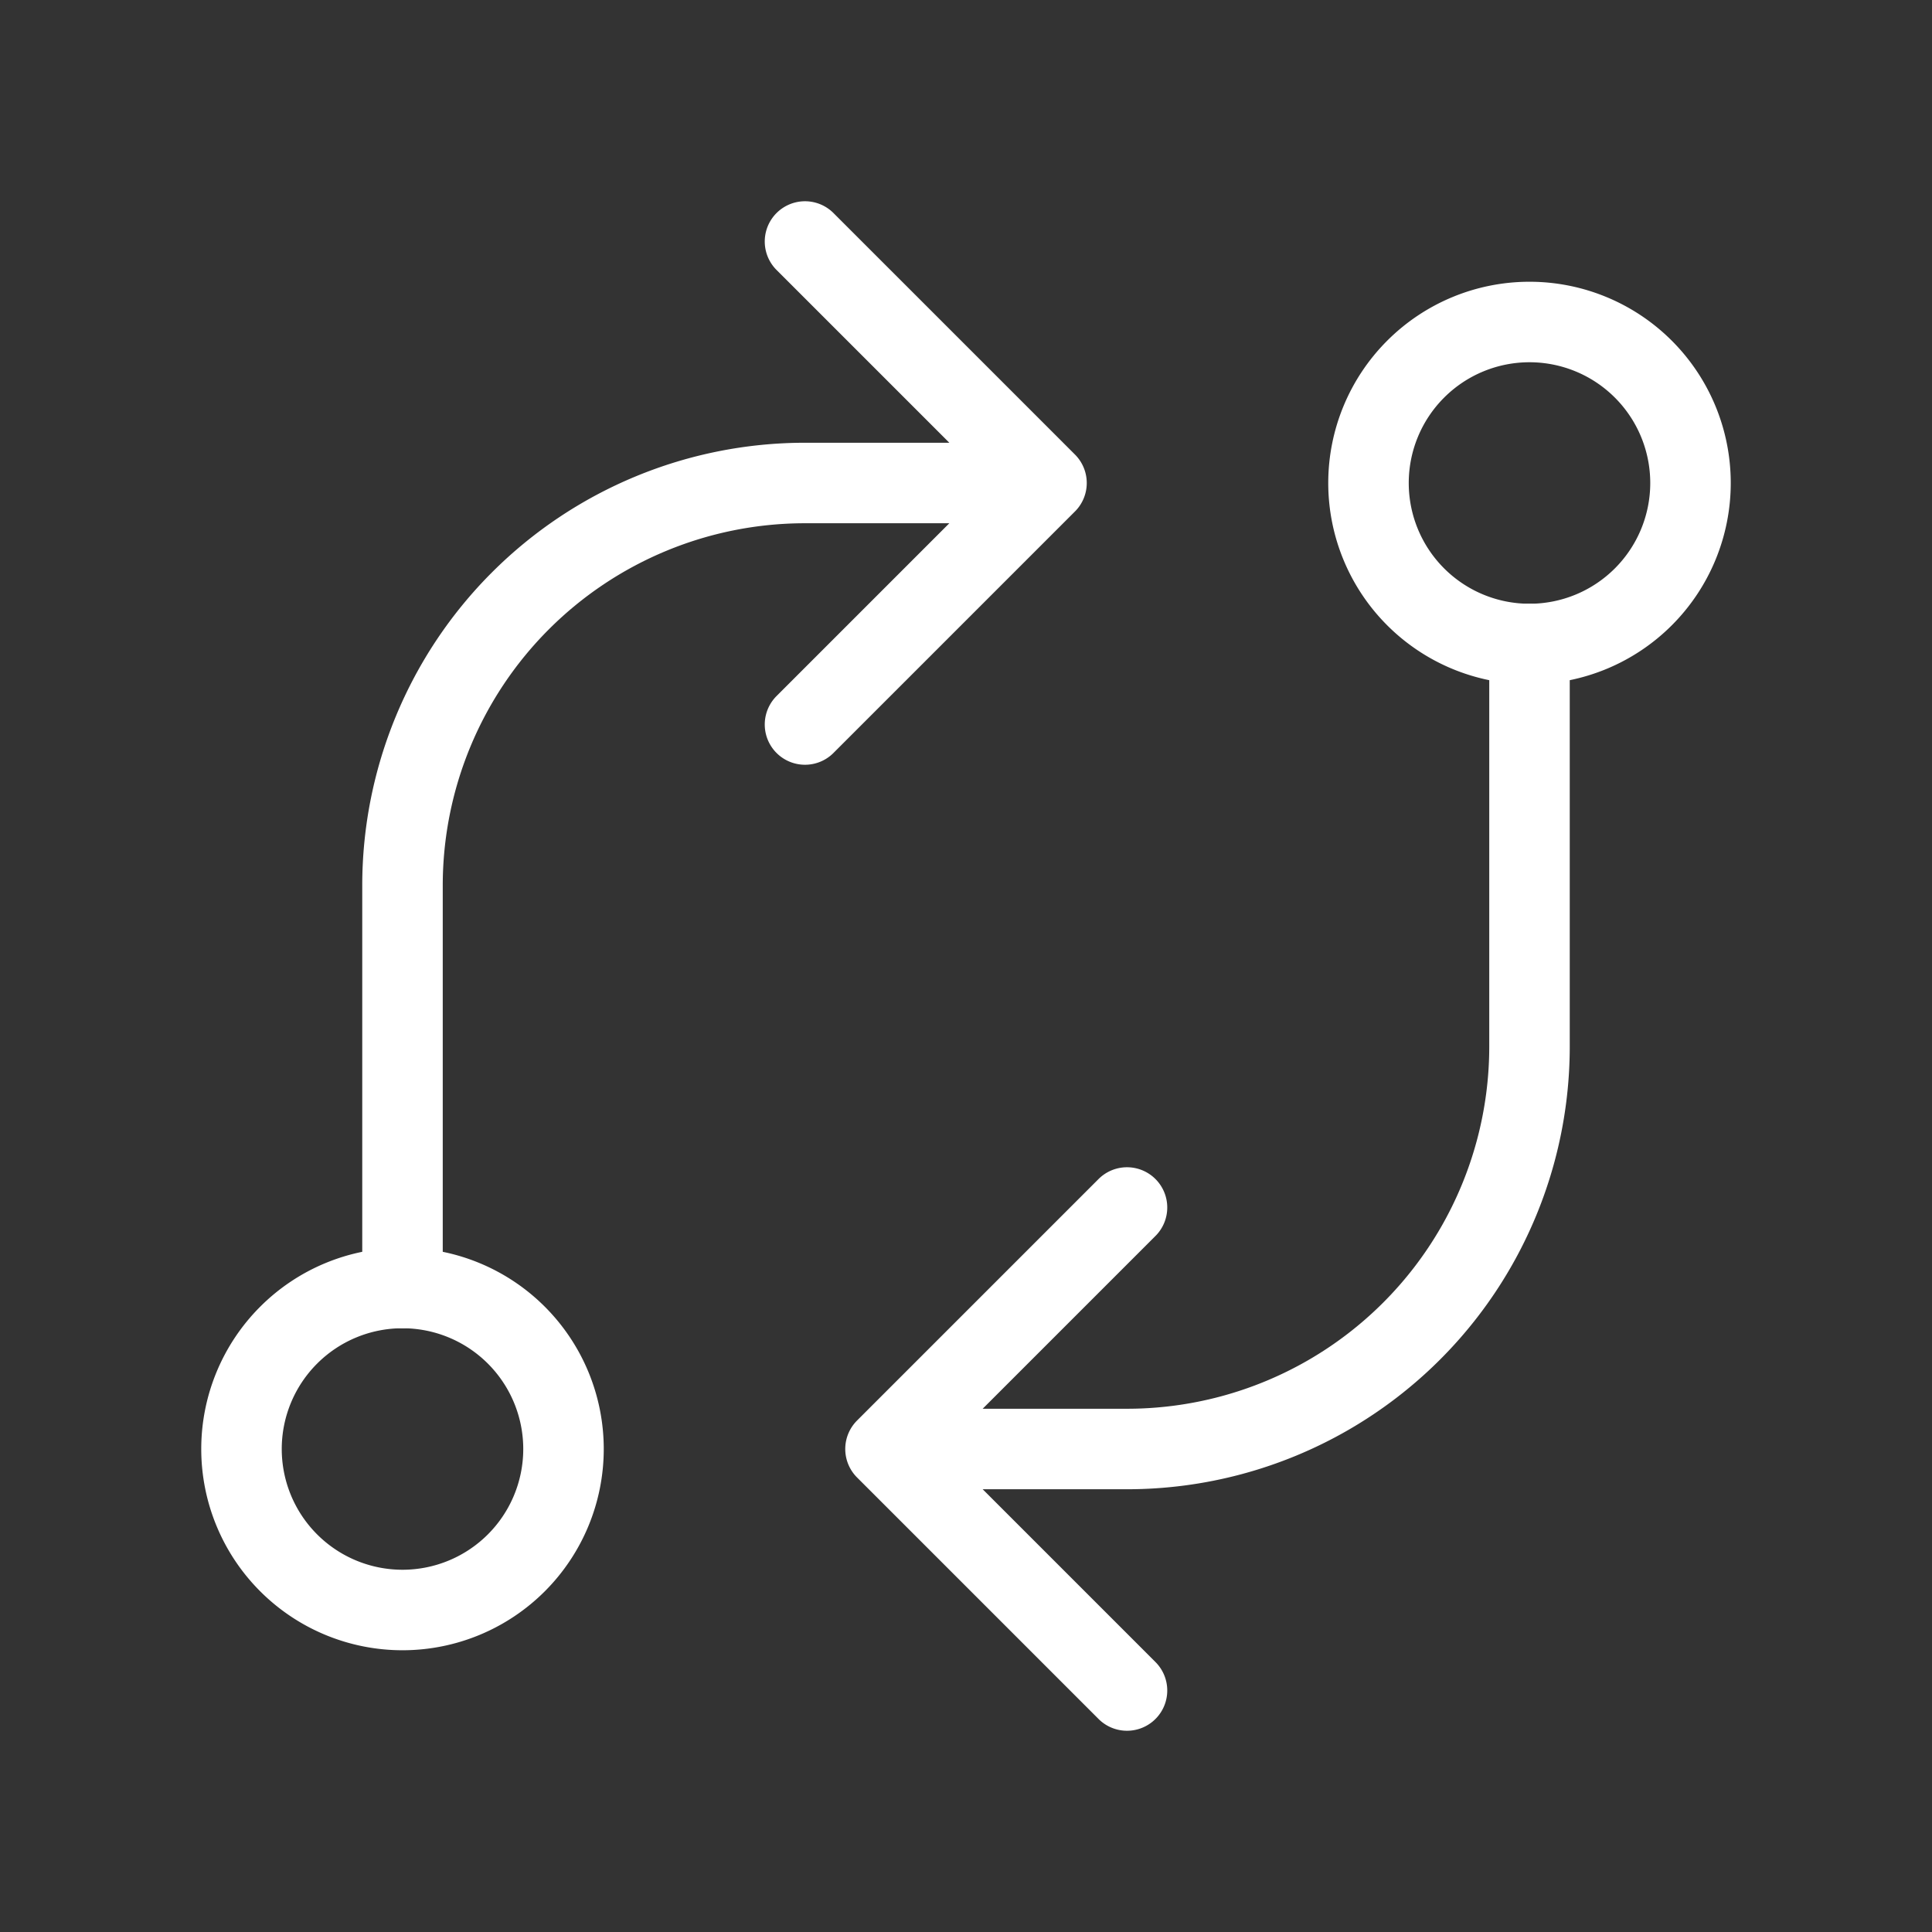 <svg  xmlns="http://www.w3.org/2000/svg"  width="24"  height="24"  viewBox="0 0 24 24"  fill="none"  stroke="#ffffff"  stroke-width="1"  stroke-linecap="round"  stroke-linejoin="round"  class="icon icon-tabler icons-tabler-outline icon-tabler-exchange"><rect x="0" y="0" width="24" height="24" fill="#333333" stroke="none"/><path stroke="none" d="M0 0h24v24H0z" fill="none"/><path d="M5 18m-2 0a2 2 0 1 0 4 0a2 2 0 1 0 -4 0" /><path d="M19 6m-2 0a2 2 0 1 0 4 0a2 2 0 1 0 -4 0" /><path d="M19 8v5a5 5 0 0 1 -5 5h-3l3 -3m0 6l-3 -3" /><path d="M5 16v-5a5 5 0 0 1 5 -5h3l-3 -3m0 6l3 -3" /></svg>
